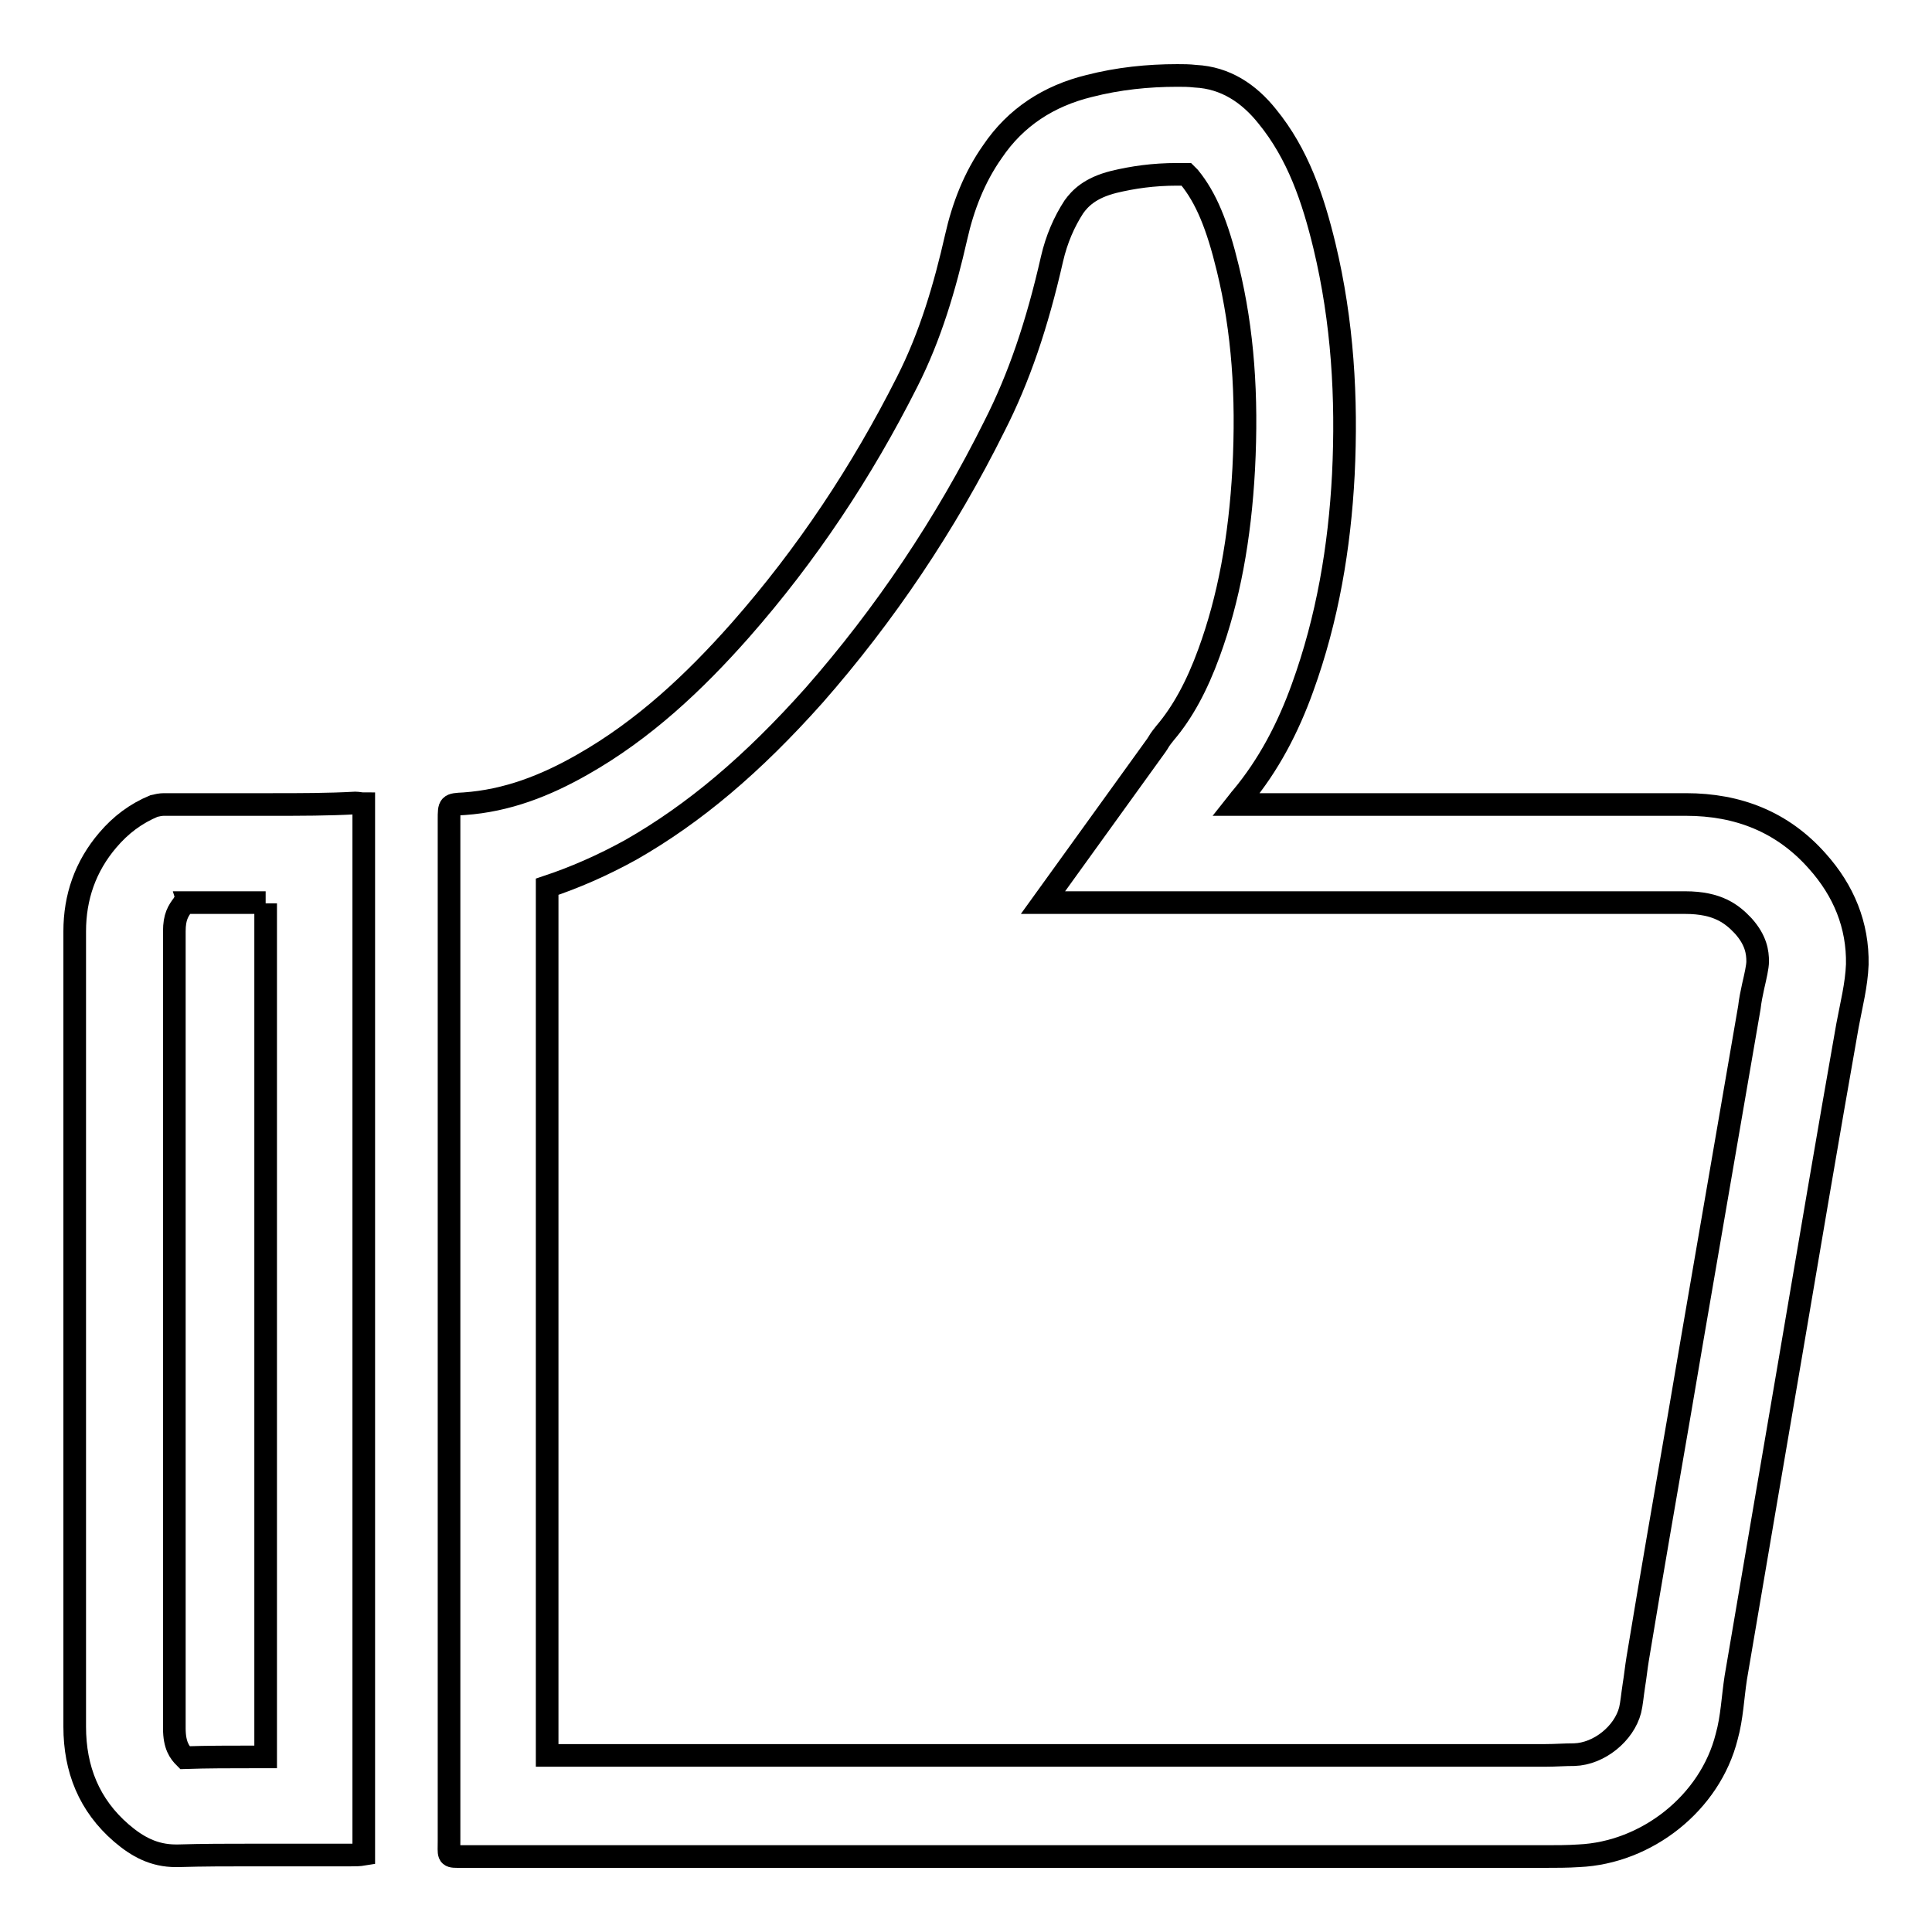 <?xml version="1.0" encoding="utf-8"?>
<!-- Svg Vector Icons : http://www.onlinewebfonts.com/icon -->
<!DOCTYPE svg PUBLIC "-//W3C//DTD SVG 1.1//EN" "http://www.w3.org/Graphics/SVG/1.1/DTD/svg11.dtd">
<svg version="1.1" xmlns="http://www.w3.org/2000/svg" xmlns:xlink="http://www.w3.org/1999/xlink" x="0px" y="0px" viewBox="0 0 256 256" enable-background="new 0 0 256 256" xml:space="preserve">
<g><g><path stroke-width="3" fill-opacity="0" stroke="#000000"  d="M156,23.1c0.4,0,0.8,0,1.2,0c0.1,0.1,0.2,0.2,0.4,0.4c2.2,2.7,3.7,6.3,5.1,12.1c2,8.2,2.6,16.8,2.1,26.5c-0.5,9.3-2,17.3-4.6,24.4c-1.6,4.4-3.5,7.9-5.8,10.6c-0.3,0.4-0.6,0.7-1,1.4l-0.2,0.3l-15,20.8h25.6h1.8H182h16.4c8.3,0,16.5,0,24.9,0c4.3,0,6.2,1.5,7.7,3.1c1.7,1.9,1.9,3.5,1.9,4.7c0,0.7-0.3,2-0.6,3.3c-0.2,0.9-0.4,1.9-0.5,2.8l-5,29l-2.6,15.1l-1.6,9.4c-1.9,11-3.8,21.9-5.6,32.8c-0.2,1.2-0.3,2.3-0.5,3.5c-0.2,1.3-0.3,2.5-0.5,3.3c-0.8,3.1-4.1,5.8-7.4,5.9c-1.3,0-2.5,0.1-3.8,0.1h-76.5H72.5V124v-6.5c3.6-1.2,7.3-2.8,11.1-4.9c8.4-4.8,16.1-11.3,24.3-20.5c9.3-10.6,17.4-22.6,23.9-35.7c3.2-6.3,5.6-13.3,7.6-22.1c0.6-2.6,1.6-4.9,2.9-6.9c0.8-1.1,2.1-2.5,5.3-3.3C150.1,23.5,152.8,23.1,156,23.1 M156,10c-3.9,0-7.8,0.4-11.7,1.4c-5.3,1.3-9.7,4.1-12.8,8.7c-2.4,3.4-3.9,7.3-4.8,11.3c-1.5,6.6-3.4,13.1-6.5,19.2c-6,11.9-13.3,22.9-22.1,32.9c-6.1,6.9-12.8,13.2-20.9,17.8c-4.9,2.8-10,4.8-15.7,5.2c-2,0.1-2,0.1-2,2.1c0,45.1,0,90.2,0,135.3c0,1.9-0.2,2.1,1.1,2.1c0.2,0,0.6,0,0.9,0l0,0c22.3,0,44.6,0,66.8,0c25.5,0,51,0,76.5,0c1.4,0,2.9,0,4.4-0.1c9-0.4,17.4-7,19.6-15.8c0.7-2.5,0.8-5.2,1.2-7.8c2.4-14.1,4.8-28.2,7.2-42.2c2.5-14.7,5-29.5,7.6-44.2c0.5-2.7,1.2-5.4,1.3-8.1c0.1-5.2-1.8-9.8-5.3-13.7c-4.6-5.2-10.5-7.5-17.4-7.5c0,0,0,0-0.1,0c-8.3,0-16.5,0-24.8,0c-11,0-21.9,0-32.9,0c-0.5,0-1,0-1.8,0c0.4-0.5,0.5-0.7,0.7-0.9c3.6-4.3,6.2-9.3,8.1-14.6c3.3-9.1,4.9-18.6,5.4-28.2c0.5-10.2-0.1-20.3-2.5-30.3c-1.5-6.2-3.5-12.2-7.6-17.2c-2.4-3-5.5-5.1-9.5-5.3C157.5,10,156.8,10,156,10L156,10z"/><path stroke-width="3" fill-opacity="0" stroke="#000000"  d="M35.2,119.7v113.1h-1.7c-3,0-6,0-9,0.1c-0.7-0.7-1.4-1.6-1.4-3.9V172v-20.5v-8.1v-20c0-1.9,0.5-2.7,1.2-3.6c0-0.1,0.1-0.1,0.1-0.2H35.2 M36.1,106.6c-4.8,0-9.6,0-14.4,0c-0.4,0-0.9,0.1-1.3,0.2c-2.4,1-4.4,2.5-6.1,4.5c-3,3.5-4.4,7.6-4.4,12.1c0,9.4,0,18.8,0,28.1c0,25.8,0,51.6,0,77.3c0,5.6,1.9,10.4,6.2,14.1c2.1,1.8,4.3,3,7.2,3c0.1,0,0.2,0,0.3,0c3.3-0.1,6.6-0.1,9.8-0.1c4.2,0,8.4,0,12.5,0c0.2,0,0.4,0,0.6,0c0.6,0,1.1,0,1.7-0.1c0-46.4,0-92.7,0-139.2c-0.4,0-0.8-0.1-1.1-0.1C43.5,106.6,39.8,106.6,36.1,106.6L36.1,106.6z"/></g></g>
</svg>